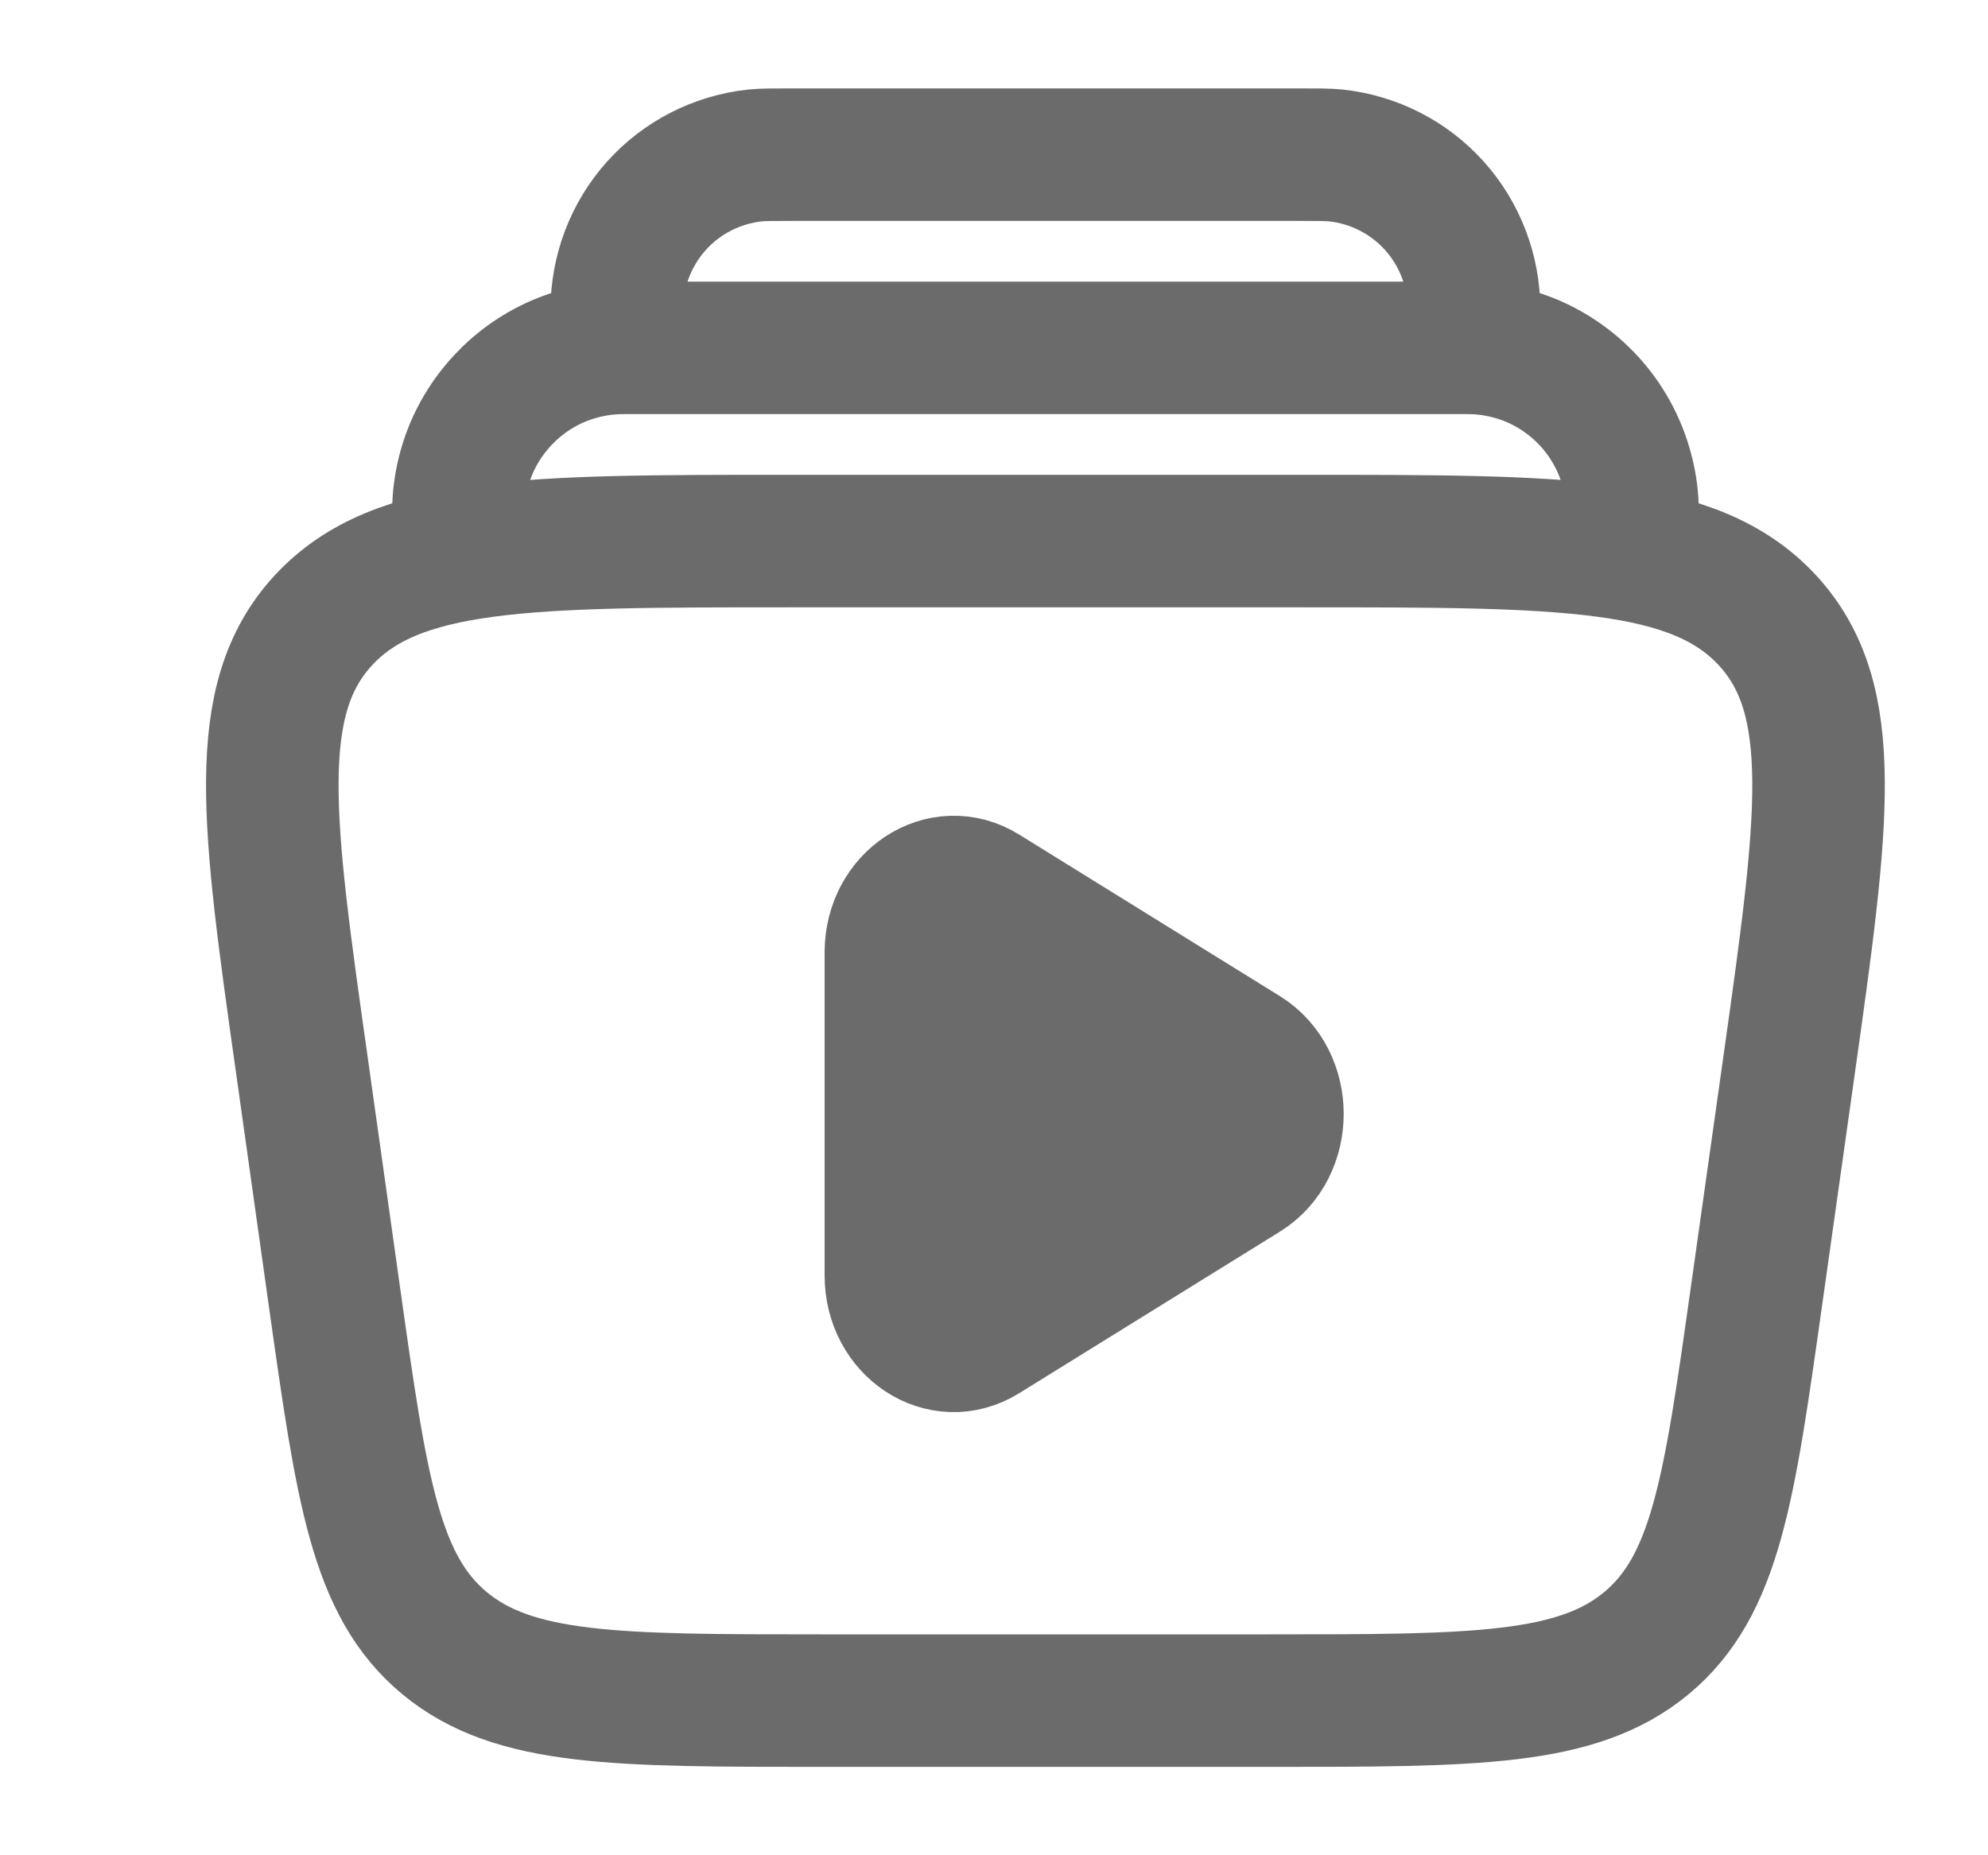 <svg width="15" height="14" viewBox="0 0 15 14" fill="none" xmlns="http://www.w3.org/2000/svg">
<g id="solar:video-library-linear" clip-path="url(#clip0_3811_28186)">
<g id="Group">
<g id="Vector">
<path d="M9.394 7.942C9.72 8.144 9.72 8.667 9.394 8.869L7.427 10.088C7.111 10.285 6.722 10.03 6.722 9.625V7.186C6.722 6.782 7.111 6.527 7.427 6.723L9.394 7.942Z" fill="#6B6B6B"/>
<path d="M12.3 4.083C12.331 3.904 12.323 3.721 12.275 3.546C12.228 3.37 12.143 3.208 12.027 3.069C11.91 2.93 11.764 2.818 11.6 2.741C11.435 2.665 11.256 2.625 11.075 2.625H4.702C4.521 2.625 4.341 2.665 4.177 2.741C4.012 2.818 3.867 2.93 3.75 3.069C3.633 3.208 3.548 3.37 3.501 3.546C3.454 3.721 3.446 3.904 3.477 4.083M11.097 2.625C11.113 2.473 11.122 2.398 11.122 2.336C11.122 2.047 11.016 1.769 10.824 1.554C10.631 1.339 10.366 1.204 10.079 1.173C10.018 1.167 9.942 1.167 9.79 1.167H5.987C5.835 1.167 5.759 1.167 5.697 1.173C5.41 1.204 5.145 1.339 4.952 1.554C4.76 1.769 4.654 2.047 4.654 2.336C4.654 2.398 4.662 2.474 4.679 2.625M9.394 7.942C9.72 8.144 9.72 8.667 9.394 8.869L7.427 10.088C7.111 10.285 6.722 10.03 6.722 9.625V7.186C6.722 6.782 7.111 6.527 7.427 6.723L9.394 7.942Z" stroke="#6B6B6B"/>
</g>
<path id="Vector_2" d="M2.279 8.046C2.018 6.2 1.888 5.278 2.441 4.68C2.994 4.083 3.979 4.083 5.947 4.083H9.83C11.798 4.083 12.782 4.083 13.335 4.68C13.888 5.278 13.758 6.2 13.498 8.046L13.251 9.796C13.047 11.242 12.945 11.966 12.422 12.4C11.899 12.833 11.127 12.833 9.583 12.833H6.194C4.65 12.833 3.878 12.833 3.355 12.4C2.831 11.966 2.729 11.243 2.525 9.796L2.279 8.046Z" stroke="#6B6B6B"/>
</g>
</g>
<defs>
<clipPath id="clip0_3811_28186">
<rect width="14" height="14" fill="white" transform="translate(0.888)"/>
</clipPath>
</defs>
</svg>

